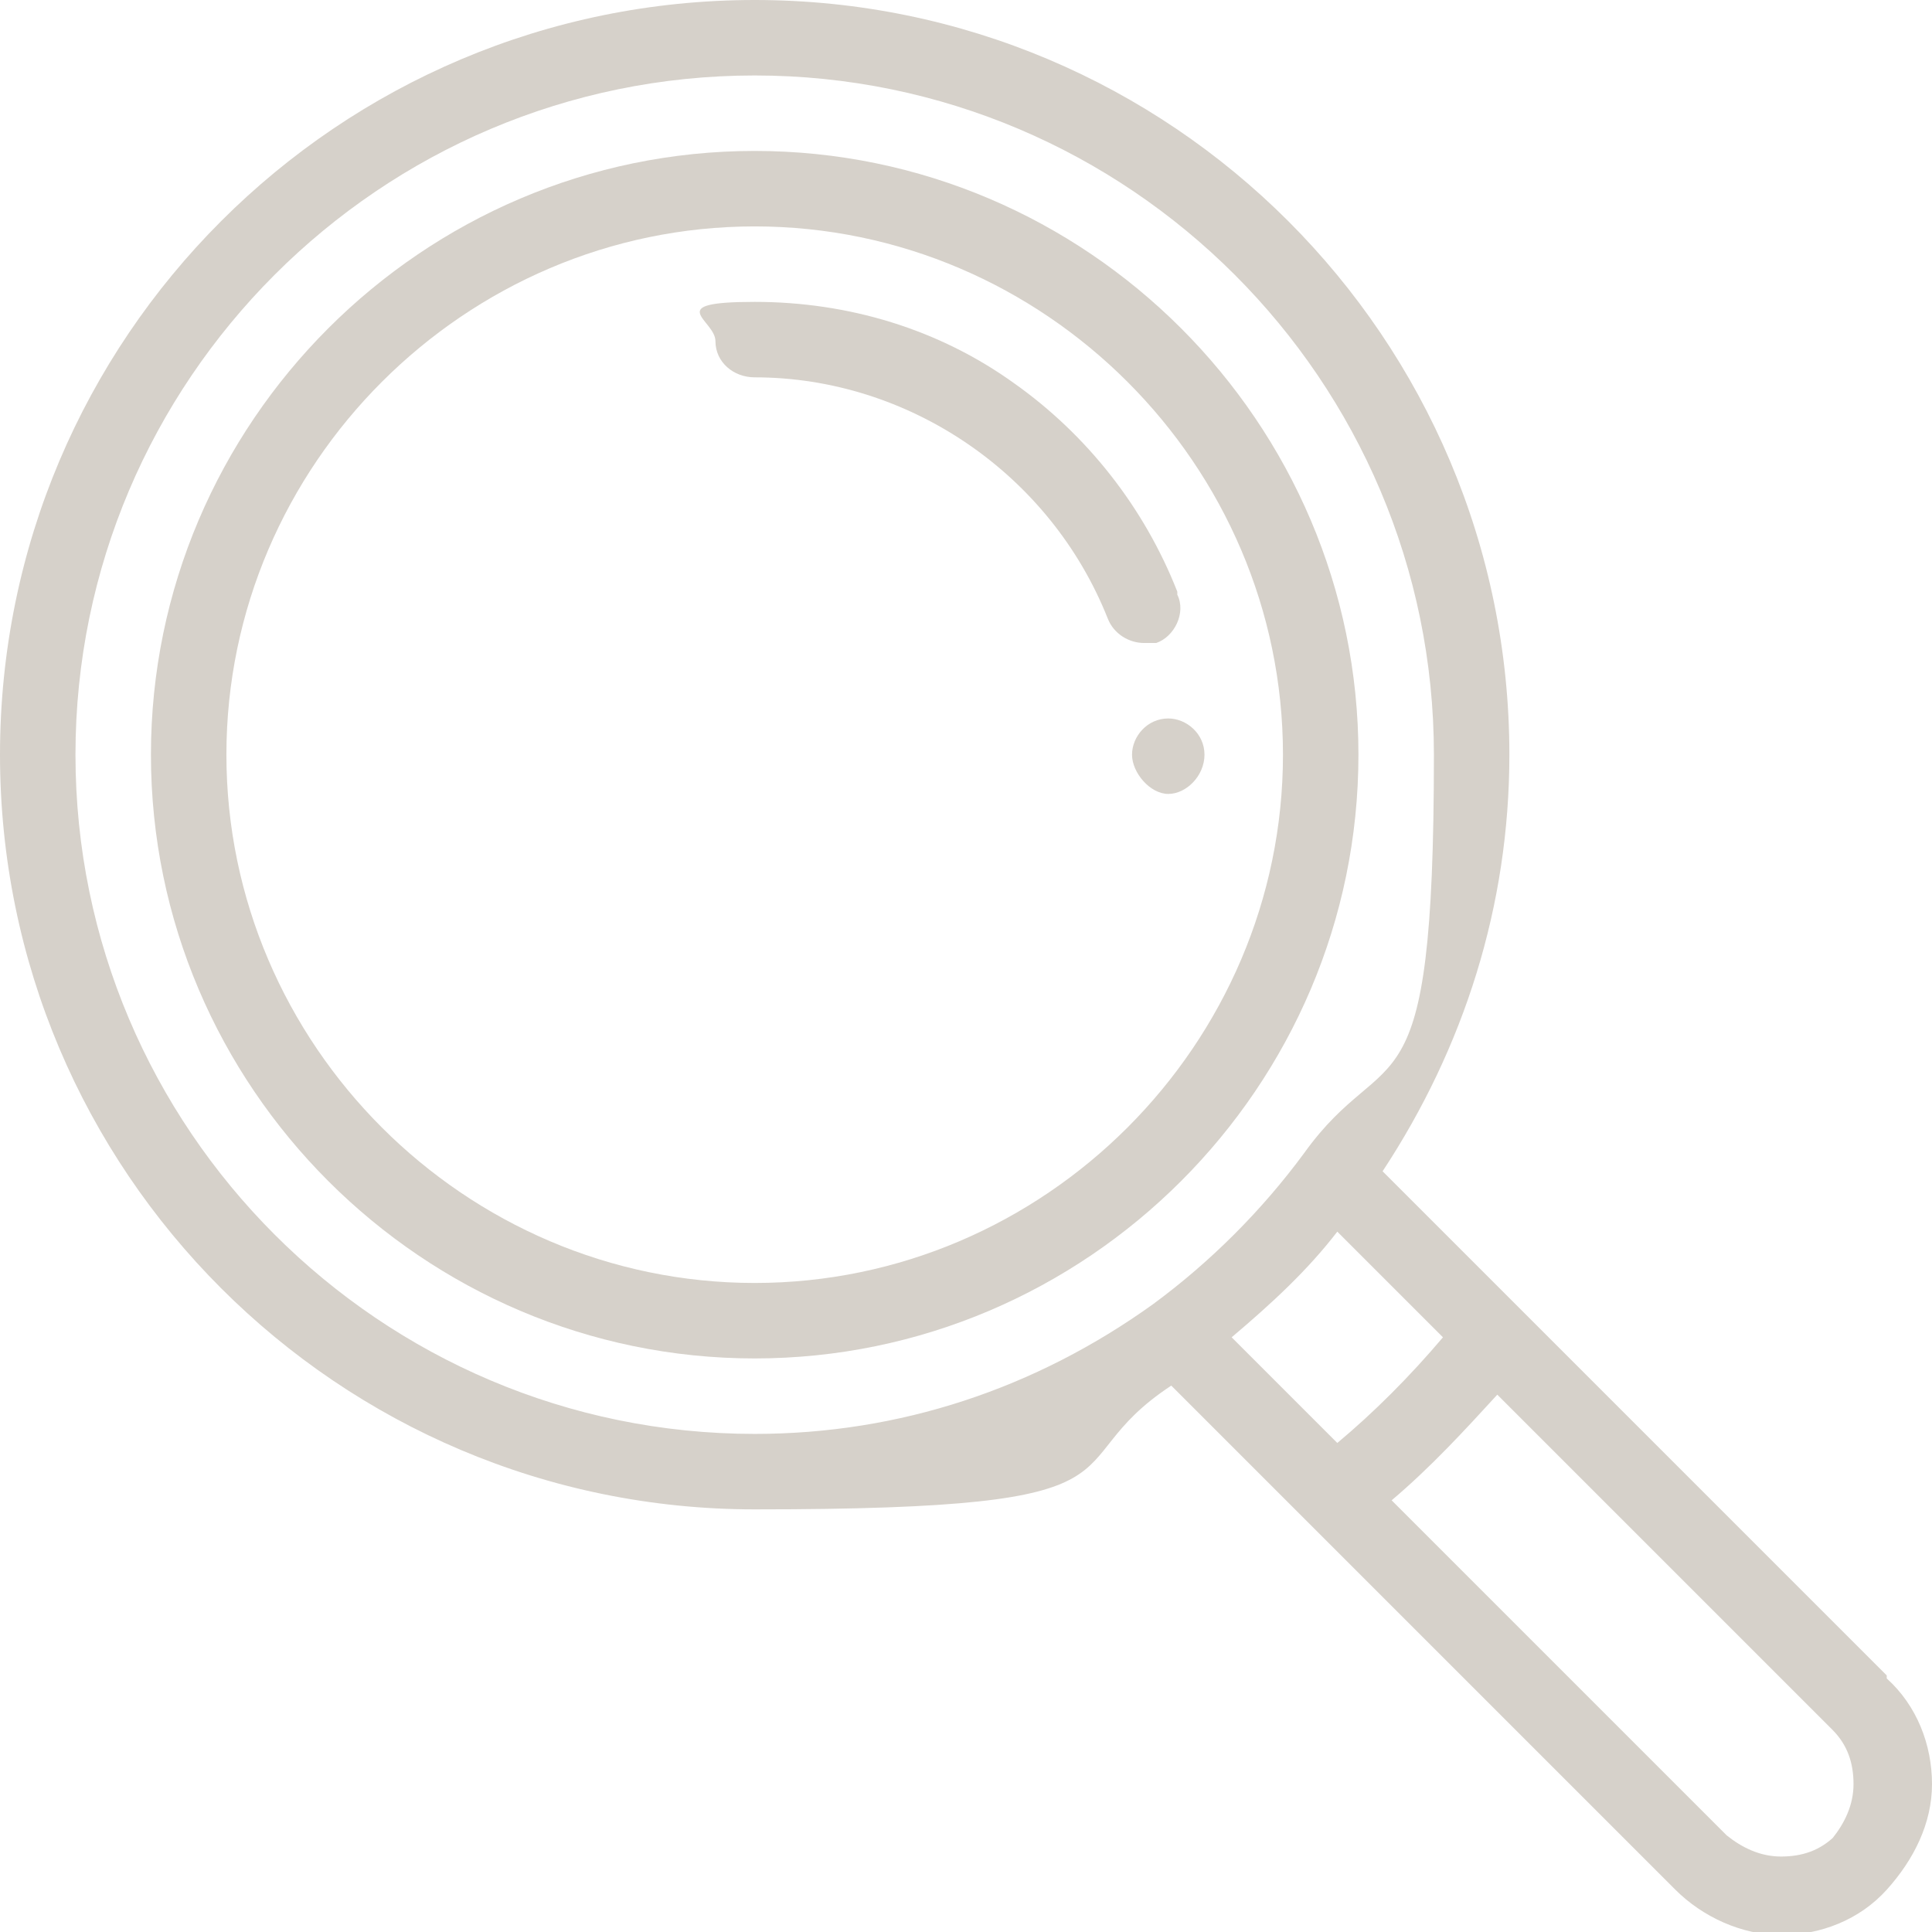 <?xml version="1.0" encoding="UTF-8"?>
<svg id="Layer_1" data-name="Layer 1" xmlns="http://www.w3.org/2000/svg" version="1.1" viewBox="0 0 64 64">
  <defs>
    <style>
      .cls-1 {
        fill: #d6d1ca;
        stroke-width: 0px;
      }
    </style>
  </defs>
  <path class="cls-1" d="M38.7,23.8c-.7,0-1.2.6-1.2,1.2s.6,1.3,1.2,1.3,1.2-.6,1.2-1.3-.6-1.2-1.2-1.2"/>
  <path class="cls-1" d="M60.8,60.8c-.5.5-1.1.7-1.8.7s-1.3-.3-1.8-.7l-11.1-11.1c1.3-1.1,2.4-2.3,3.5-3.5l11.1,11.1c.5.5.7,1.1.7,1.8s-.3,1.3-.7,1.8M40.8,44.3c1.3-1.1,2.5-2.2,3.5-3.5l3.5,3.5c-1.1,1.3-2.3,2.5-3.5,3.5l-3.5-3.5ZM38.2,43.2h0c-3.9,2.8-8.4,4.3-13.2,4.3-12.4,0-22.5-10.1-22.5-22.5S12.6,2.5,25,2.5s22.5,10.1,22.5,22.5-1.5,9.3-4.3,13.2c-1.4,1.9-3.1,3.6-5,5M62.5,55.5l-16.7-16.7c2.7-4.1,4.2-8.8,4.2-13.8C50,11.2,38.8,0,25,0S0,11.2,0,25s11.2,25,25,25,9.7-1.4,13.8-4.1l4.6,4.6s0,0,0,0l12.1,12.1c.9.9,2.2,1.5,3.5,1.5s2.6-.5,3.5-1.5,1.5-2.2,1.5-3.5-.5-2.6-1.5-3.5"/>
  <path class="cls-1" d="M25,42.5c-9.6,0-17.5-7.9-17.5-17.5S15.4,7.5,25,7.5s17.5,7.9,17.5,17.5-7.9,17.5-17.5,17.5M25,5C14,5,5,14,5,25s9,20,20,20,20-9,20-20S36,5,25,5"/>
  <path class="cls-1" d="M39,19.6c-1.1-2.8-3-5.2-5.4-6.9-2.5-1.8-5.5-2.7-8.6-2.7s-1.3.6-1.3,1.3.6,1.2,1.3,1.2c5.1,0,9.8,3.2,11.7,8,.2.5.7.8,1.2.8s.3,0,.4,0c.6-.2,1-1,.7-1.6"/>
</svg>